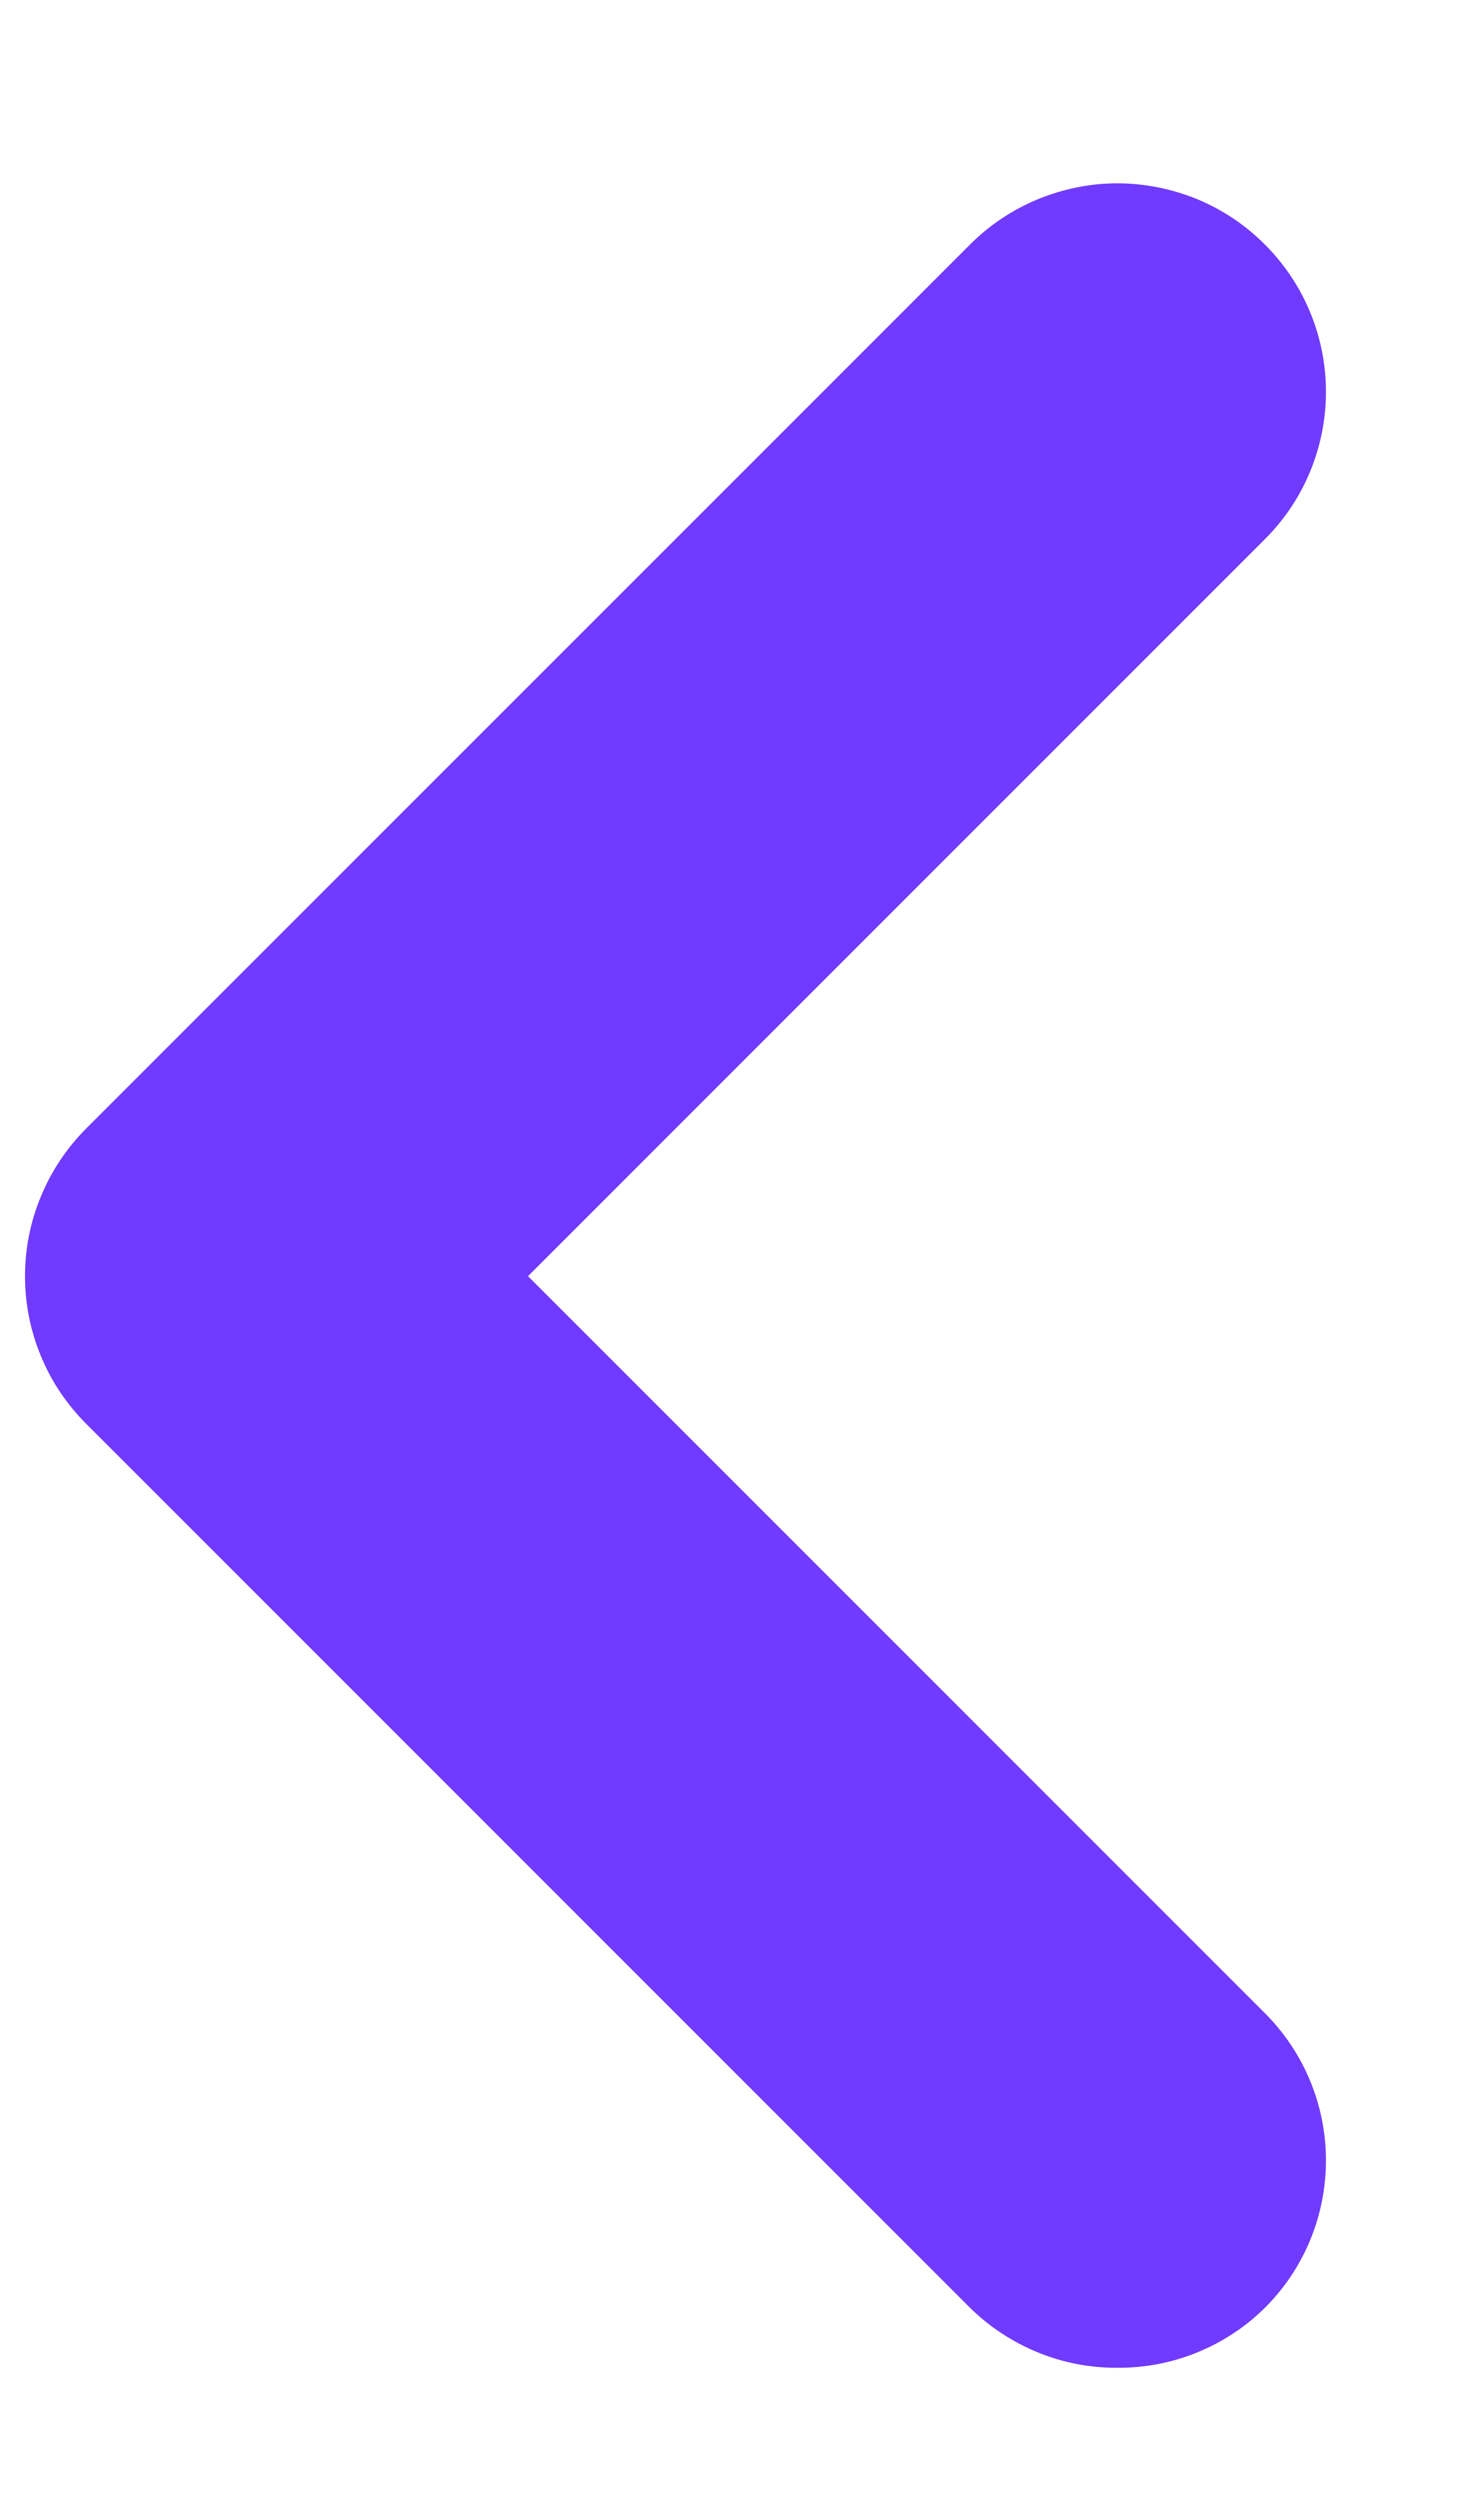 <svg width="7" height="12" viewBox="0 0 7 12" fill="none" xmlns="http://www.w3.org/2000/svg">
<path d="M0.415 5.416L4.655 1.176C4.748 1.082 4.859 1.008 4.981 0.957C5.103 0.907 5.233 0.88 5.365 0.88C5.497 0.88 5.628 0.907 5.75 0.957C5.872 1.008 5.982 1.082 6.075 1.176C6.262 1.364 6.366 1.617 6.366 1.881C6.366 2.145 6.262 2.399 6.075 2.586L2.535 6.126L6.075 9.666C6.262 9.854 6.366 10.107 6.366 10.371C6.366 10.635 6.262 10.889 6.075 11.076C5.982 11.169 5.871 11.242 5.749 11.292C5.627 11.342 5.497 11.367 5.365 11.366C5.234 11.367 5.103 11.342 4.982 11.292C4.86 11.242 4.749 11.169 4.655 11.076L0.415 6.836C0.322 6.743 0.247 6.633 0.197 6.511C0.146 6.389 0.12 6.258 0.12 6.126C0.12 5.994 0.146 5.863 0.197 5.742C0.247 5.62 0.322 5.509 0.415 5.416Z" fill="#713AFF"/>
</svg>
